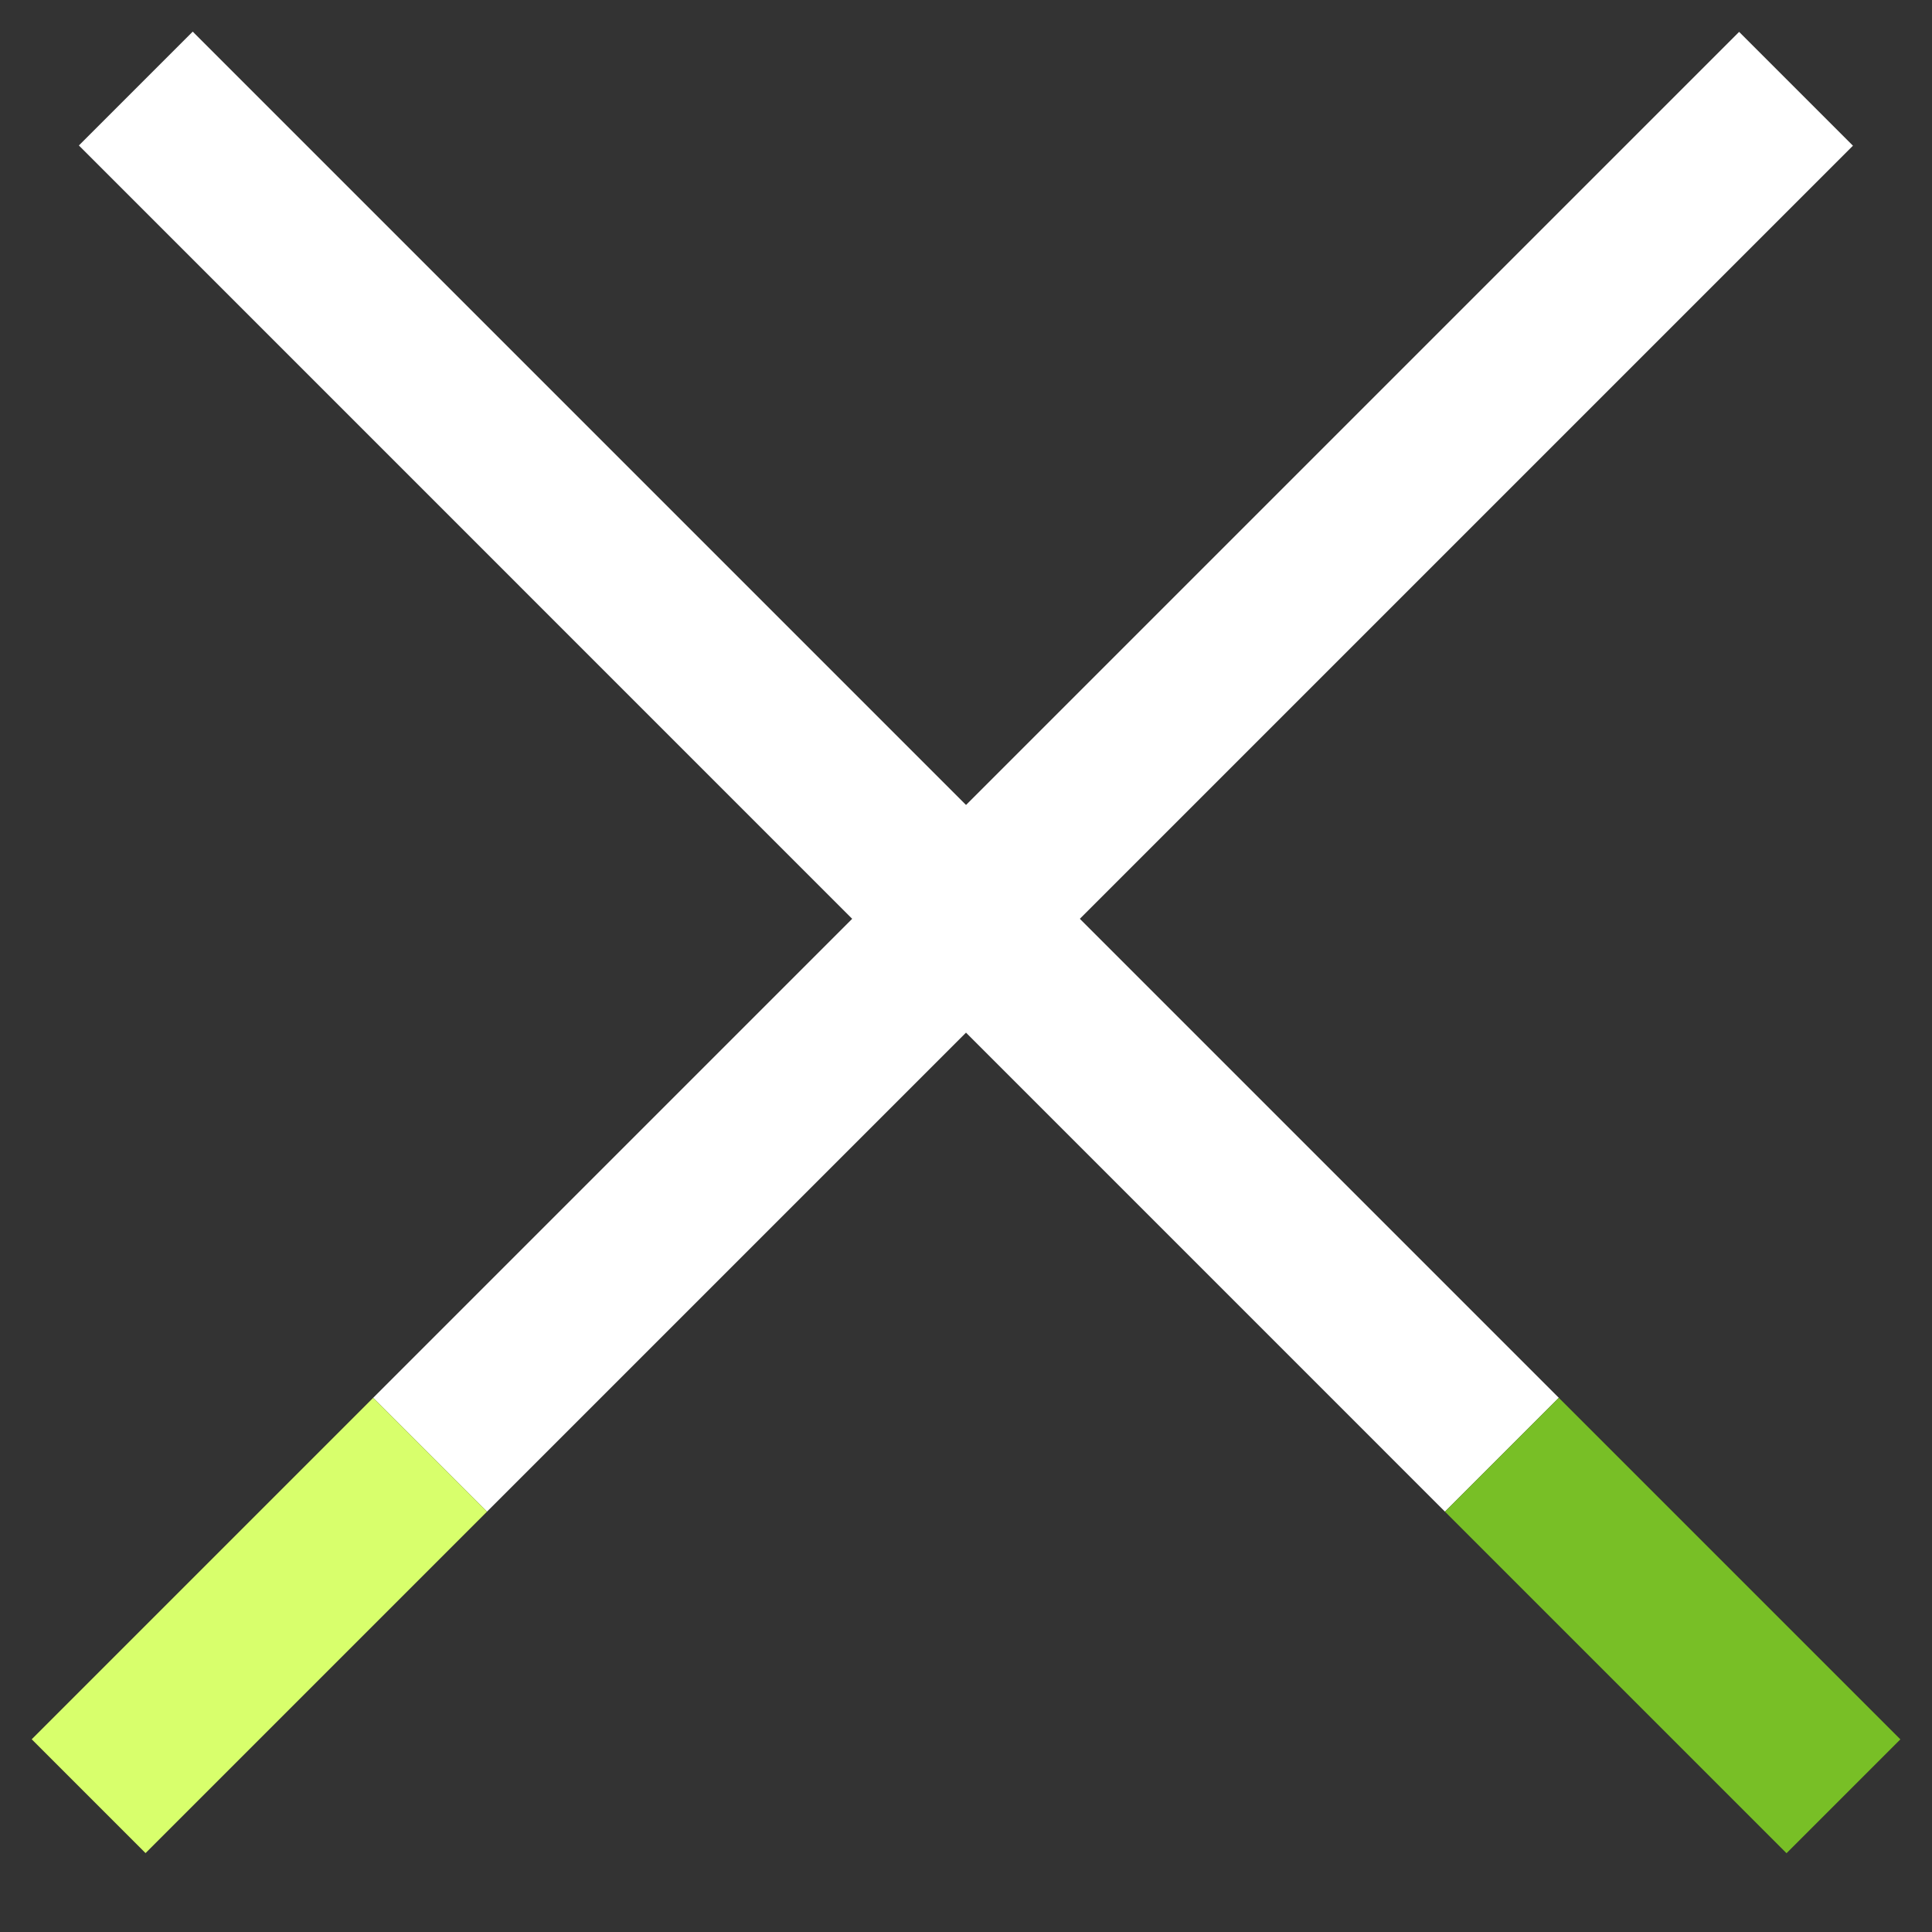 <svg xmlns="http://www.w3.org/2000/svg" width="24" height="24" viewBox="0 0 24 24" fill="none"><rect x="0" y="0" width="24" height="24" fill="#333333" stroke="none"/><line x1="18.657" y1="18.071" x2="1.687" y2="1.1" stroke="white" stroke-width="2"></line><line x1="22.9" y1="22.314" x2="18.657" y2="18.071" stroke="#78BF26" stroke-width="2"></line><line y1="-1" x2="24" y2="-1" transform="matrix(0.707 -0.707 -0.707 -0.707 4.636 17.364)" stroke="white" stroke-width="2"></line><line y1="-1" x2="6" y2="-1" transform="matrix(0.707 -0.707 -0.707 -0.707 0.394 21.606)" stroke="#D8FF6C" stroke-width="2"></line></svg>